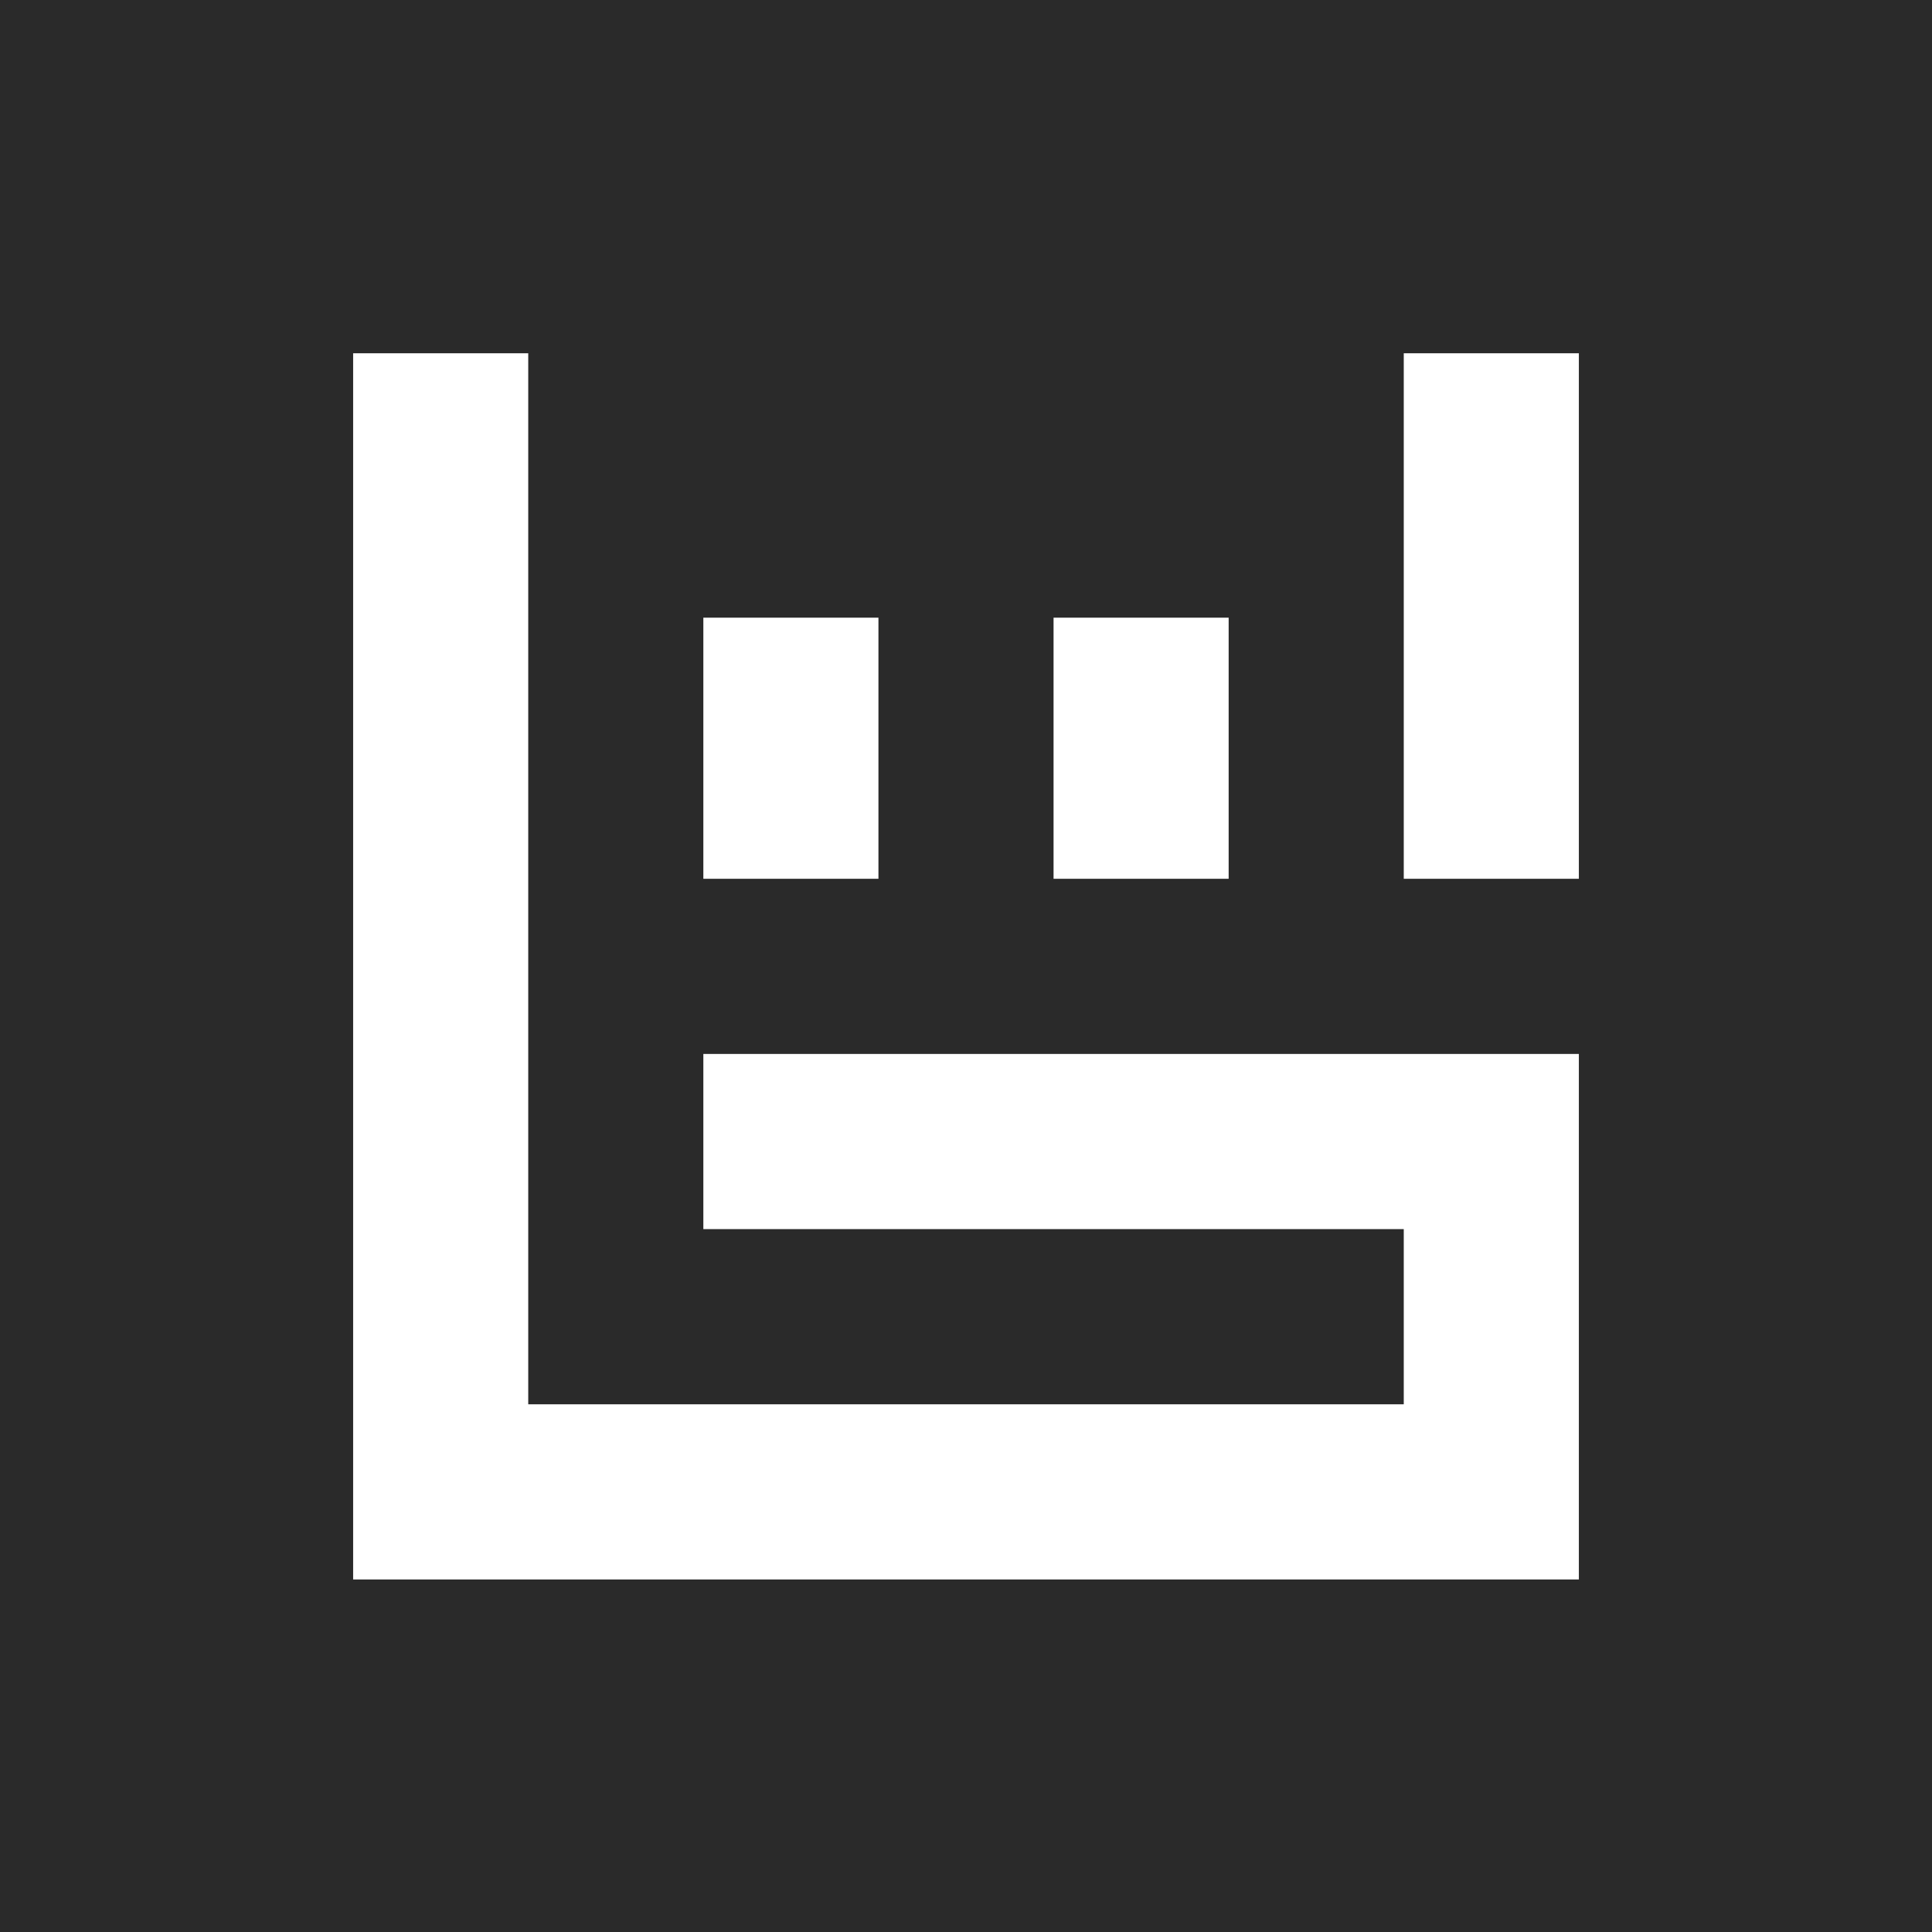 <?xml version="1.0" encoding="UTF-8"?> <svg xmlns="http://www.w3.org/2000/svg" width="180" height="180" viewBox="0 0 180 180" fill="none"><rect x="0" y="0" width="180" height="180" fill="#808080" stroke="none"/><g clip-path="url(#clip0_2173_257)"><rect width="180" height="180" fill="white"></rect><path fill-rule="evenodd" clip-rule="evenodd" d="M81.843 65.554V57.547H65.529V81.874H81.843V65.554ZM114.471 65.554V57.547H98.157V81.874H114.471V65.554ZM130.785 32.913H147.099V81.874H130.785V32.913ZM49.215 130.835H130.785V114.514H65.529V98.194H147.099V147.155H32.901V32.913H49.215V130.835ZM180 180H0V0H180V180Z" fill="#2A2A2A"></path></g><defs><clipPath id="clip0_2173_257"><rect width="180" height="180" fill="white"></rect></clipPath></defs></svg> 